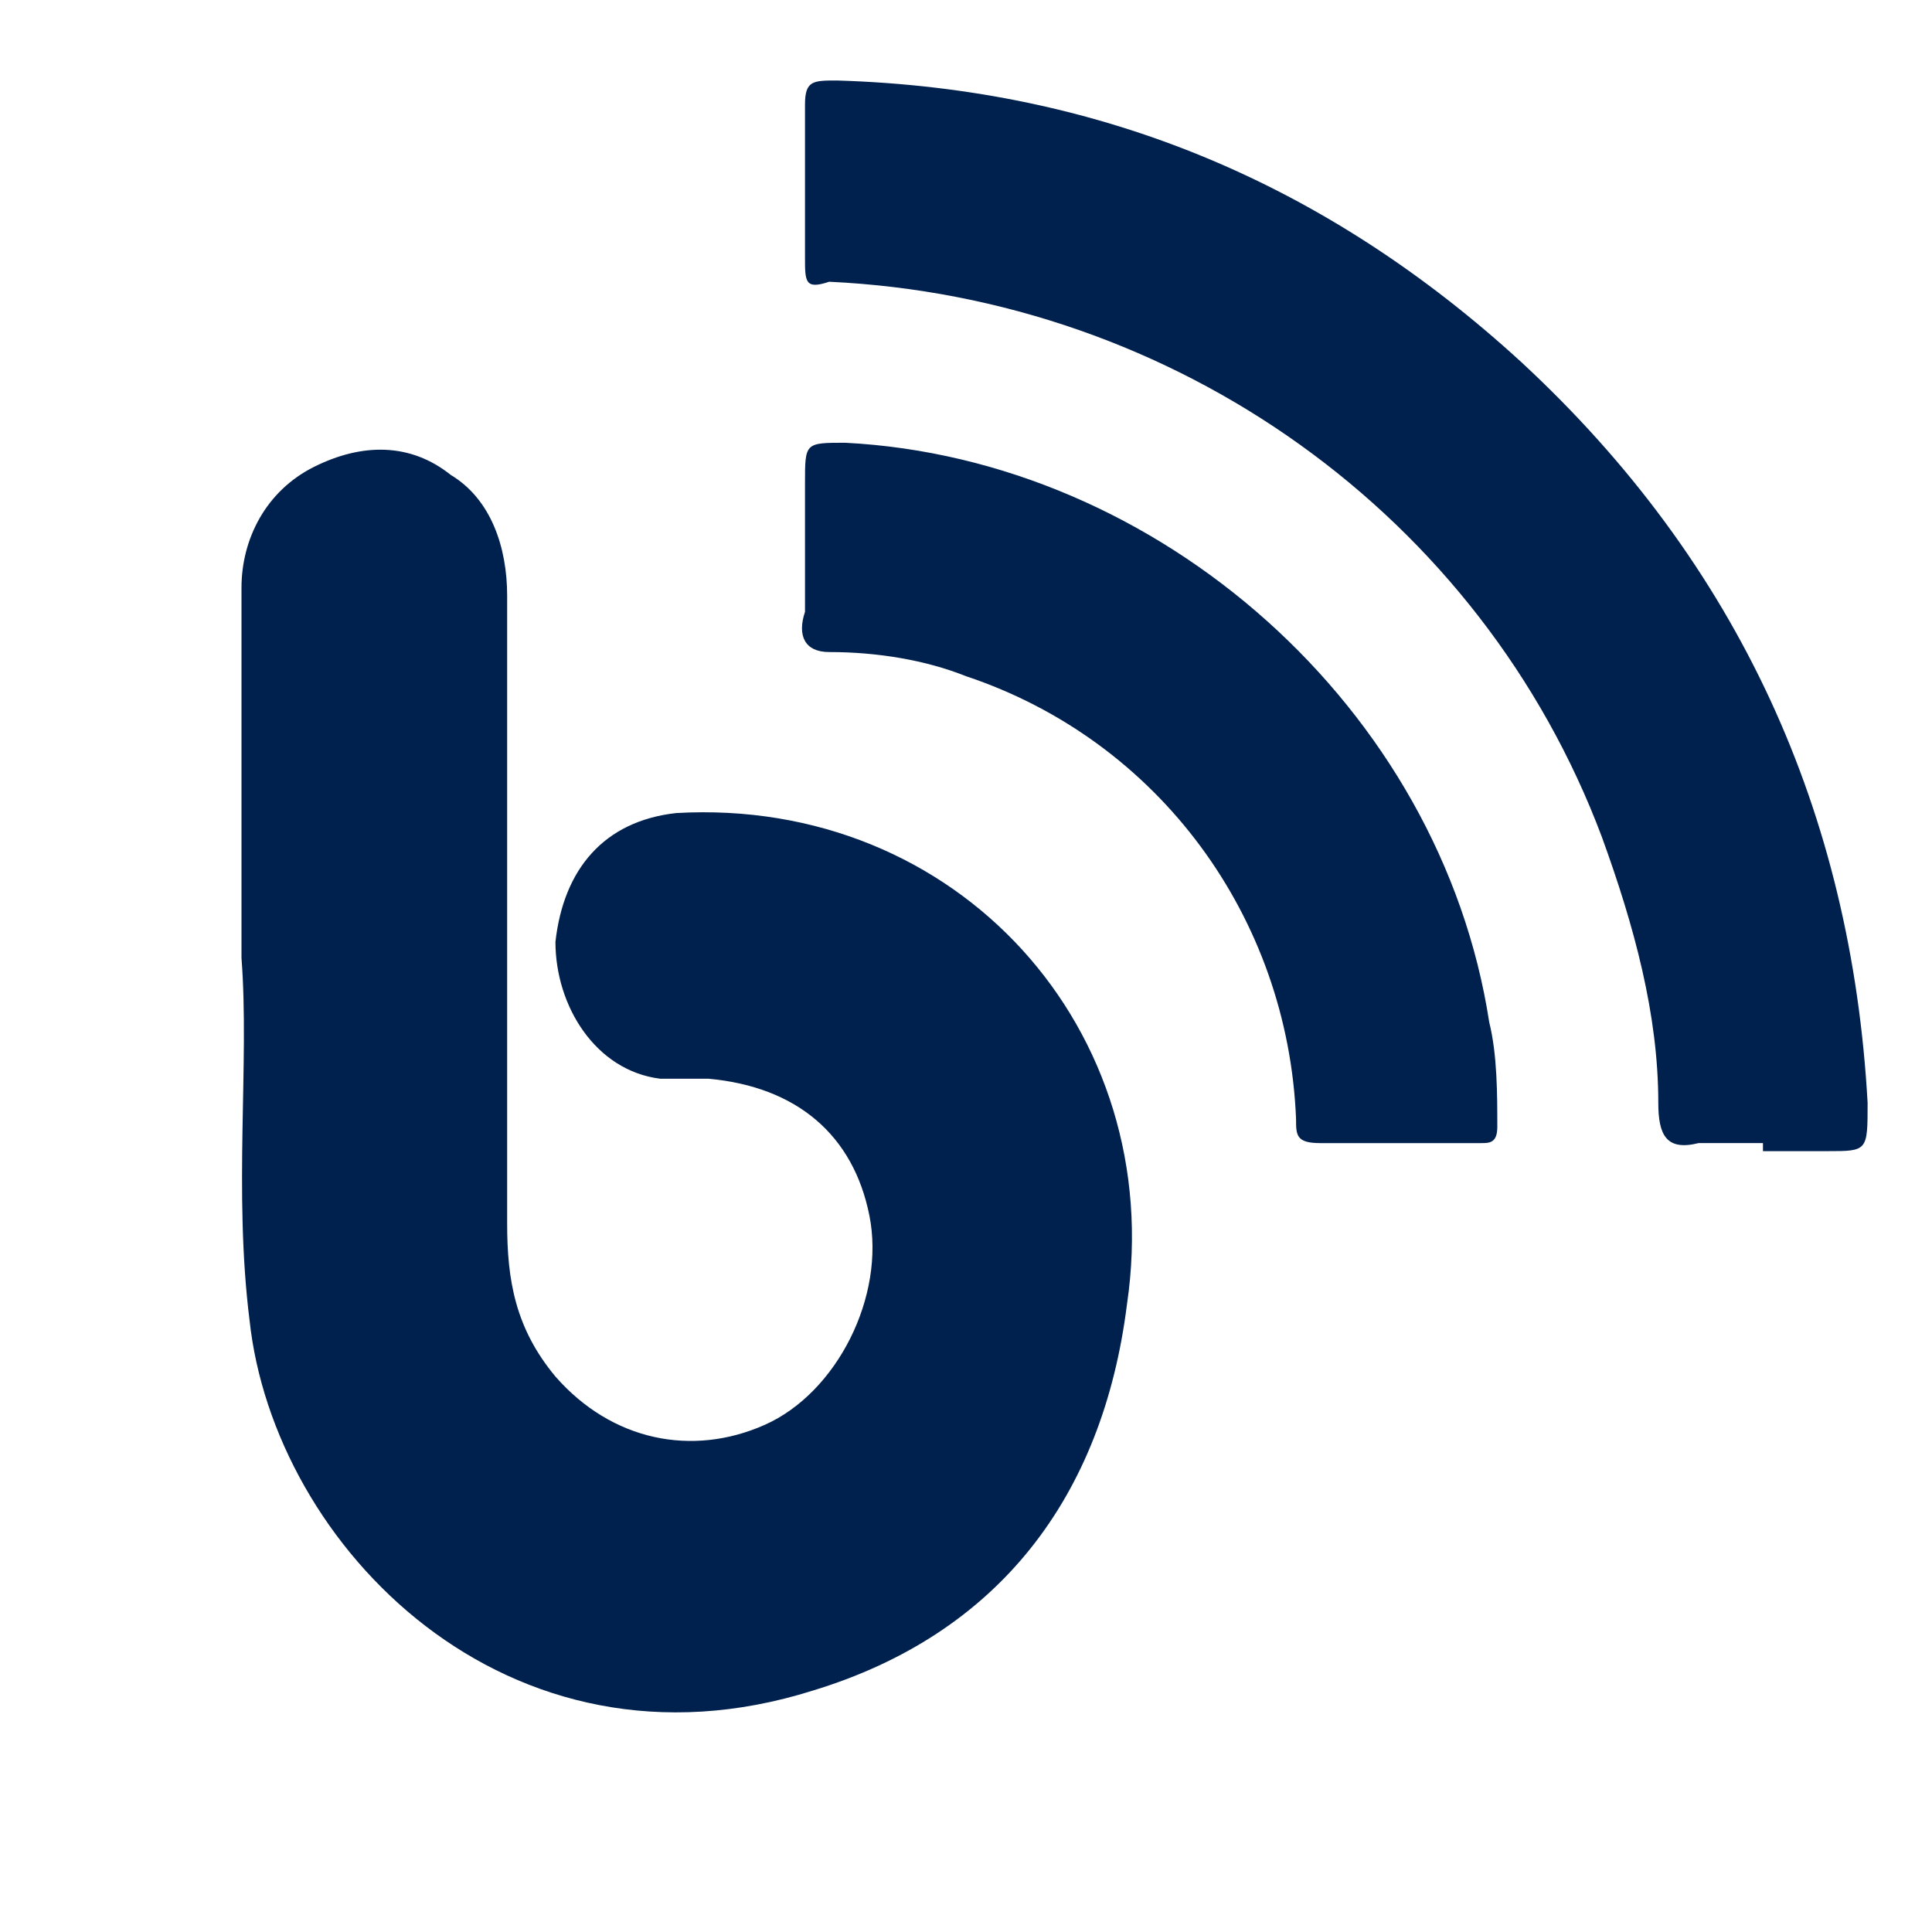 <?xml version="1.0" encoding="utf-8"?>
<svg version="1.1" id="acr_blog" viewBox="0 0 24 24"
    xmlns="http://www.w3.org/2000/svg"
    xmlns:xlink="http://www.w3.org/1999/xlink">
    <style type="text/css">
	.st0{fill:#00204D;}
    </style>
    <g>
        <path class="st0" d="M10 6.8V6c0-.5 0-.5.5-.5 3.9.2 7.4 3.3 8 7.2.1.4.1.9.1 1.3 0 .2-.1.2-.2.2h-2c-.3 0-.3-.1-.3-.3-.1-2.5-1.7-4.7-4.1-5.5-.5-.2-1.1-.3-1.7-.3-.3 0-.4-.2-.3-.5v-.8zm11.9 7.4h-.8c-.4.1-.5-.1-.5-.5 0-1.1-.3-2.2-.7-3.3-1.5-4-5.3-6.7-9.6-6.9-.3.1-.3 0-.3-.3V1.3c0-.3.1-.3.4-.3 3.3.1 6.1 1.3 8.5 3.5 2.7 2.5 4.1 5.6 4.3 9.2 0 .6 0 .6-.5.6h-.8zM3 11.9V7.3c0-.6.3-1.2.9-1.5s1.2-.3 1.7.1c.5.3.7.9.7 1.5v7.8c0 .7.1 1.3.6 1.9.7.8 1.7 1 2.6.6s1.5-1.6 1.3-2.6-.9-1.6-2-1.7h-.6c-.8-.1-1.3-.9-1.3-1.7.1-.9.6-1.5 1.5-1.6 3.5-.2 6.1 2.7 5.6 6.1-.3 2.4-1.6 4.1-3.9 4.8-3.8 1.2-6.7-1.8-7-4.6-.2-1.6 0-3.2-.1-4.5z" clip-rule="evenodd" fill-rule="evenodd"></path>
    </g>
</svg>
